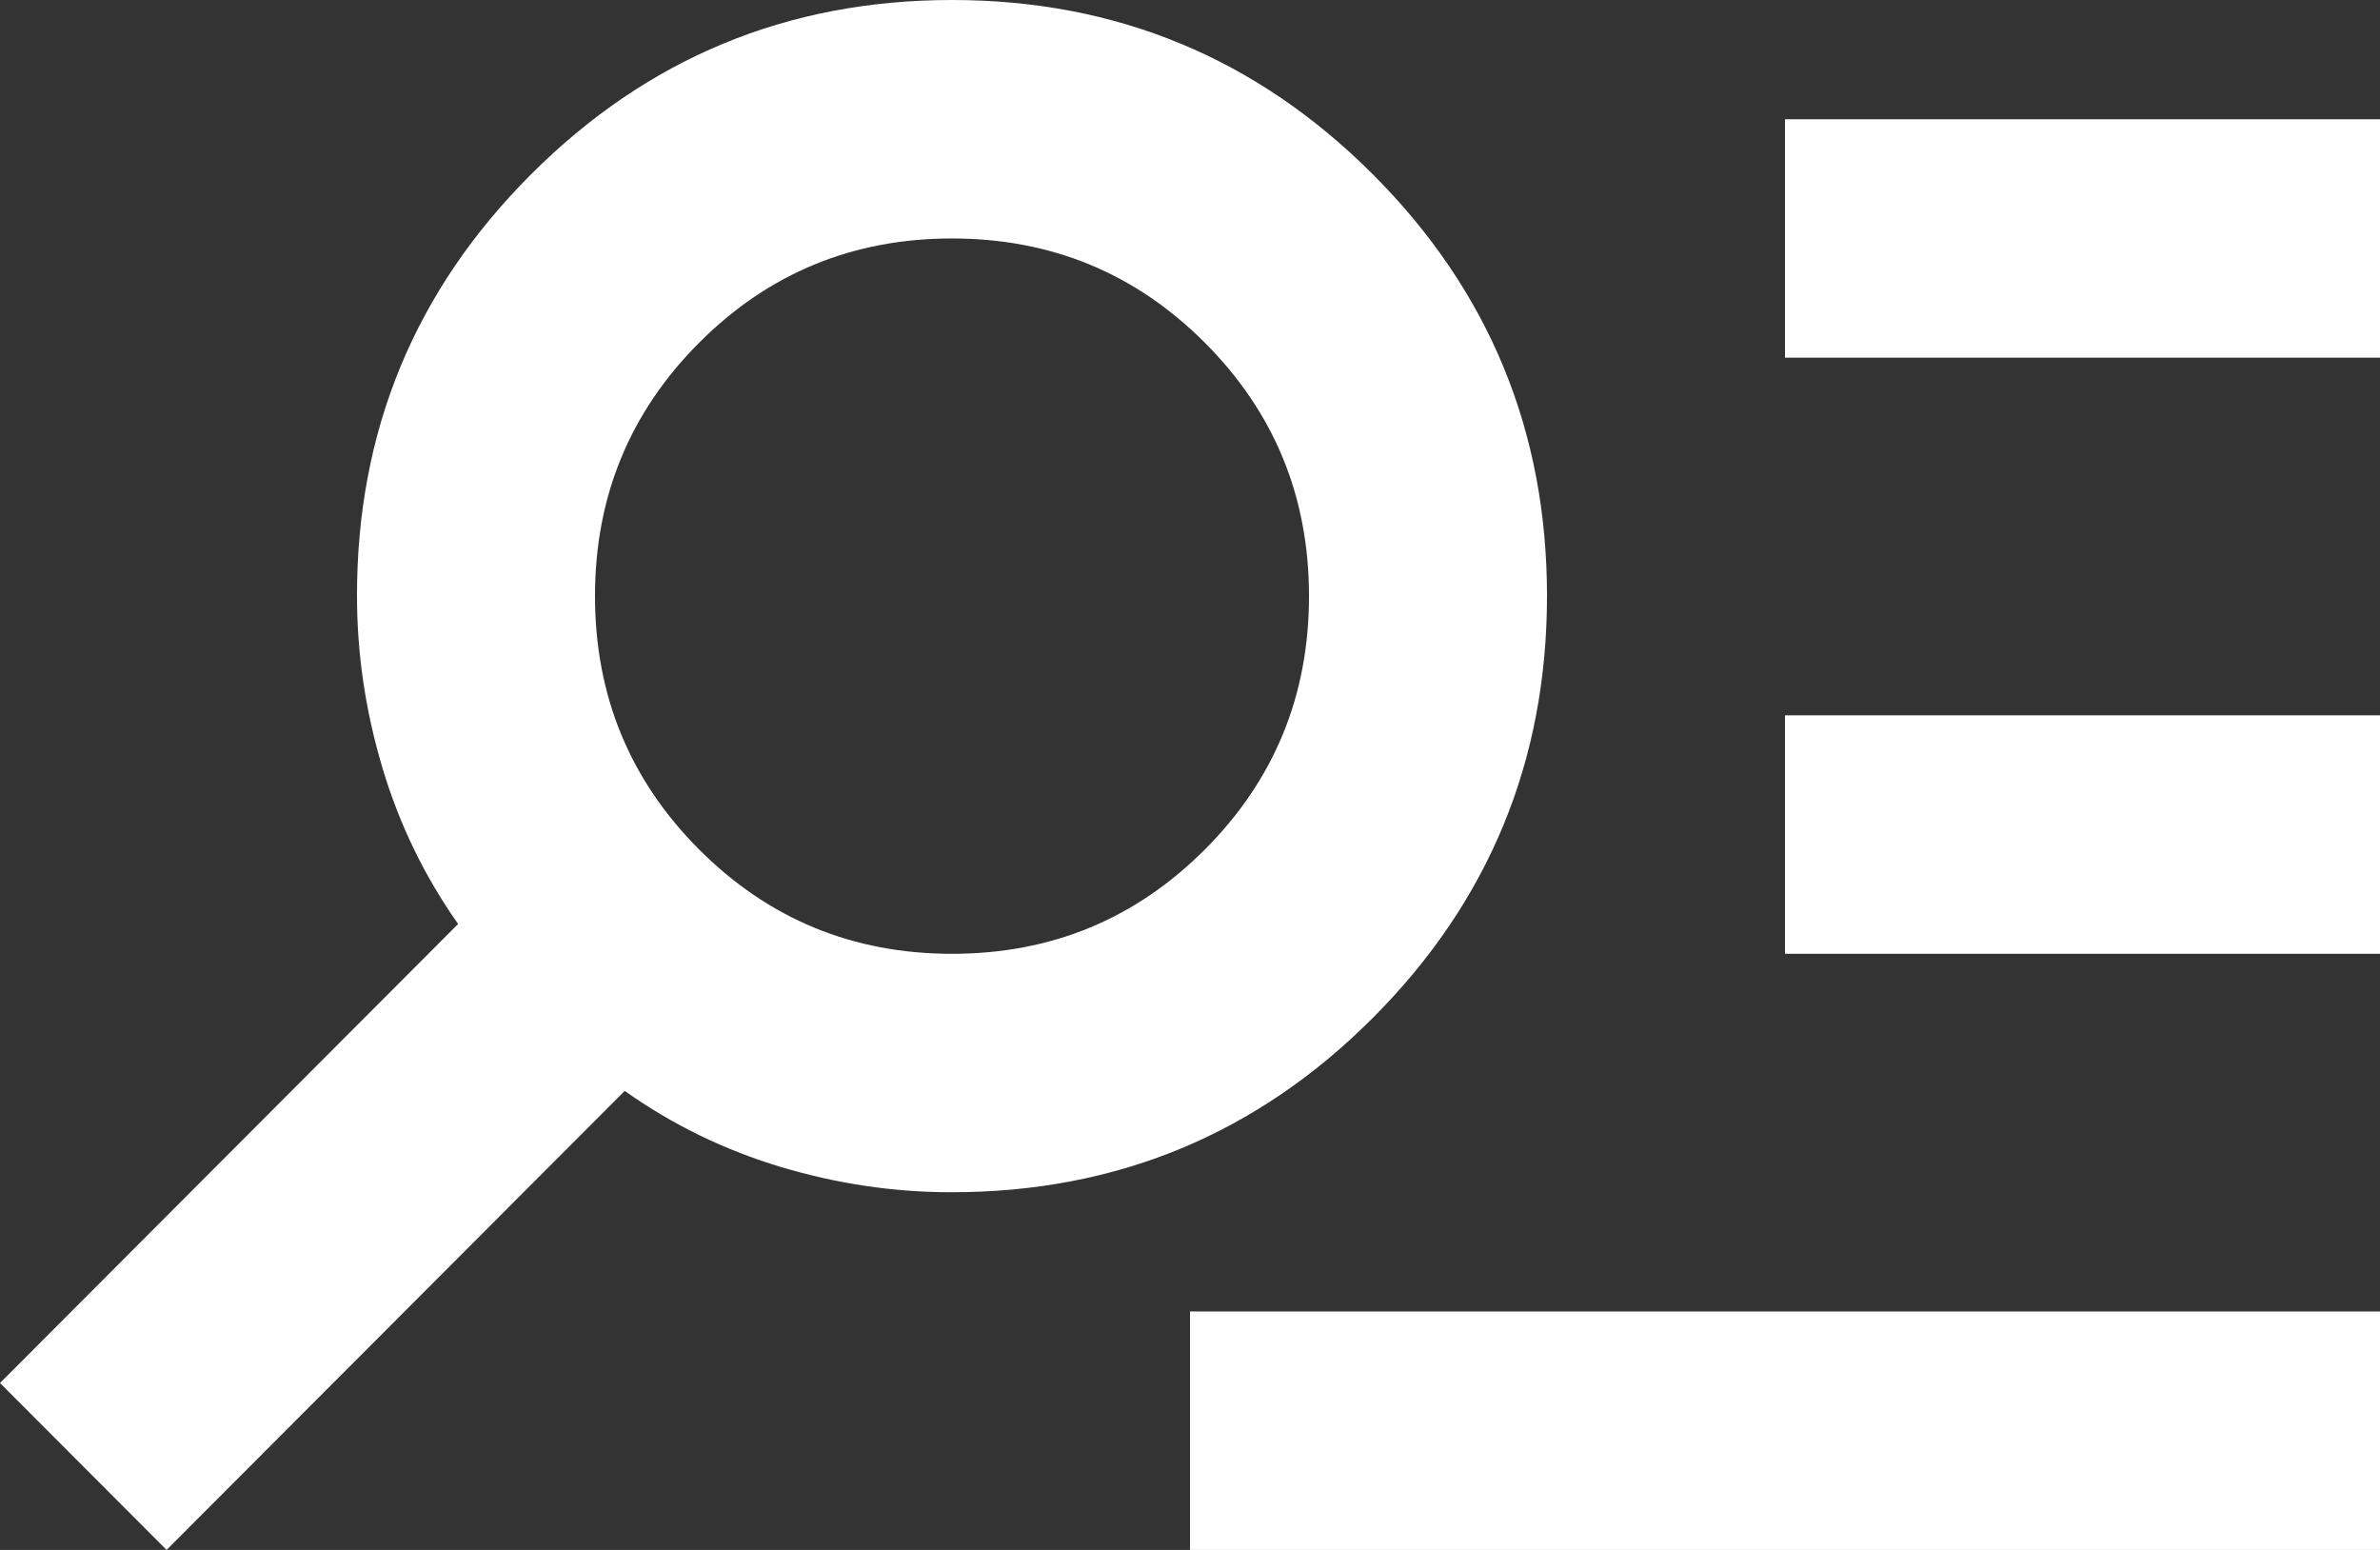 <svg width="43" height="28" viewBox="0 0 43 28" fill="none" xmlns="http://www.w3.org/2000/svg">
<rect x="0" y="0" width="43" height="28" fill="#333333" stroke="none"/>
<path d="M43 28V23.692H21.5V28H43ZM43 17.231V12.923H32.25V17.231H43ZM43 6.462V2.154H32.25V6.462H43ZM3.01 28L11.287 19.708C12.148 20.318 13.088 20.776 14.108 21.082C15.129 21.388 16.159 21.54 17.2 21.538C20.174 21.538 22.709 20.488 24.805 18.387C26.9 16.287 27.949 13.747 27.95 10.769C27.951 7.791 26.903 5.252 24.805 3.151C22.706 1.05 20.171 0 17.2 0C14.229 0 11.693 1.05 9.593 3.151C7.493 5.252 6.446 7.791 6.45 10.769C6.45 11.81 6.603 12.843 6.908 13.867C7.213 14.89 7.67 15.832 8.277 16.692L0 24.985L3.01 28ZM17.2 17.231C15.408 17.231 13.885 16.603 12.631 15.346C11.377 14.09 10.75 12.564 10.75 10.769C10.75 8.974 11.377 7.449 12.631 6.192C13.885 4.936 15.408 4.308 17.2 4.308C18.992 4.308 20.515 4.936 21.769 6.192C23.023 7.449 23.65 8.974 23.65 10.769C23.65 12.564 23.023 14.09 21.769 15.346C20.515 16.603 18.992 17.231 17.2 17.231Z" fill="white"/>
</svg>
